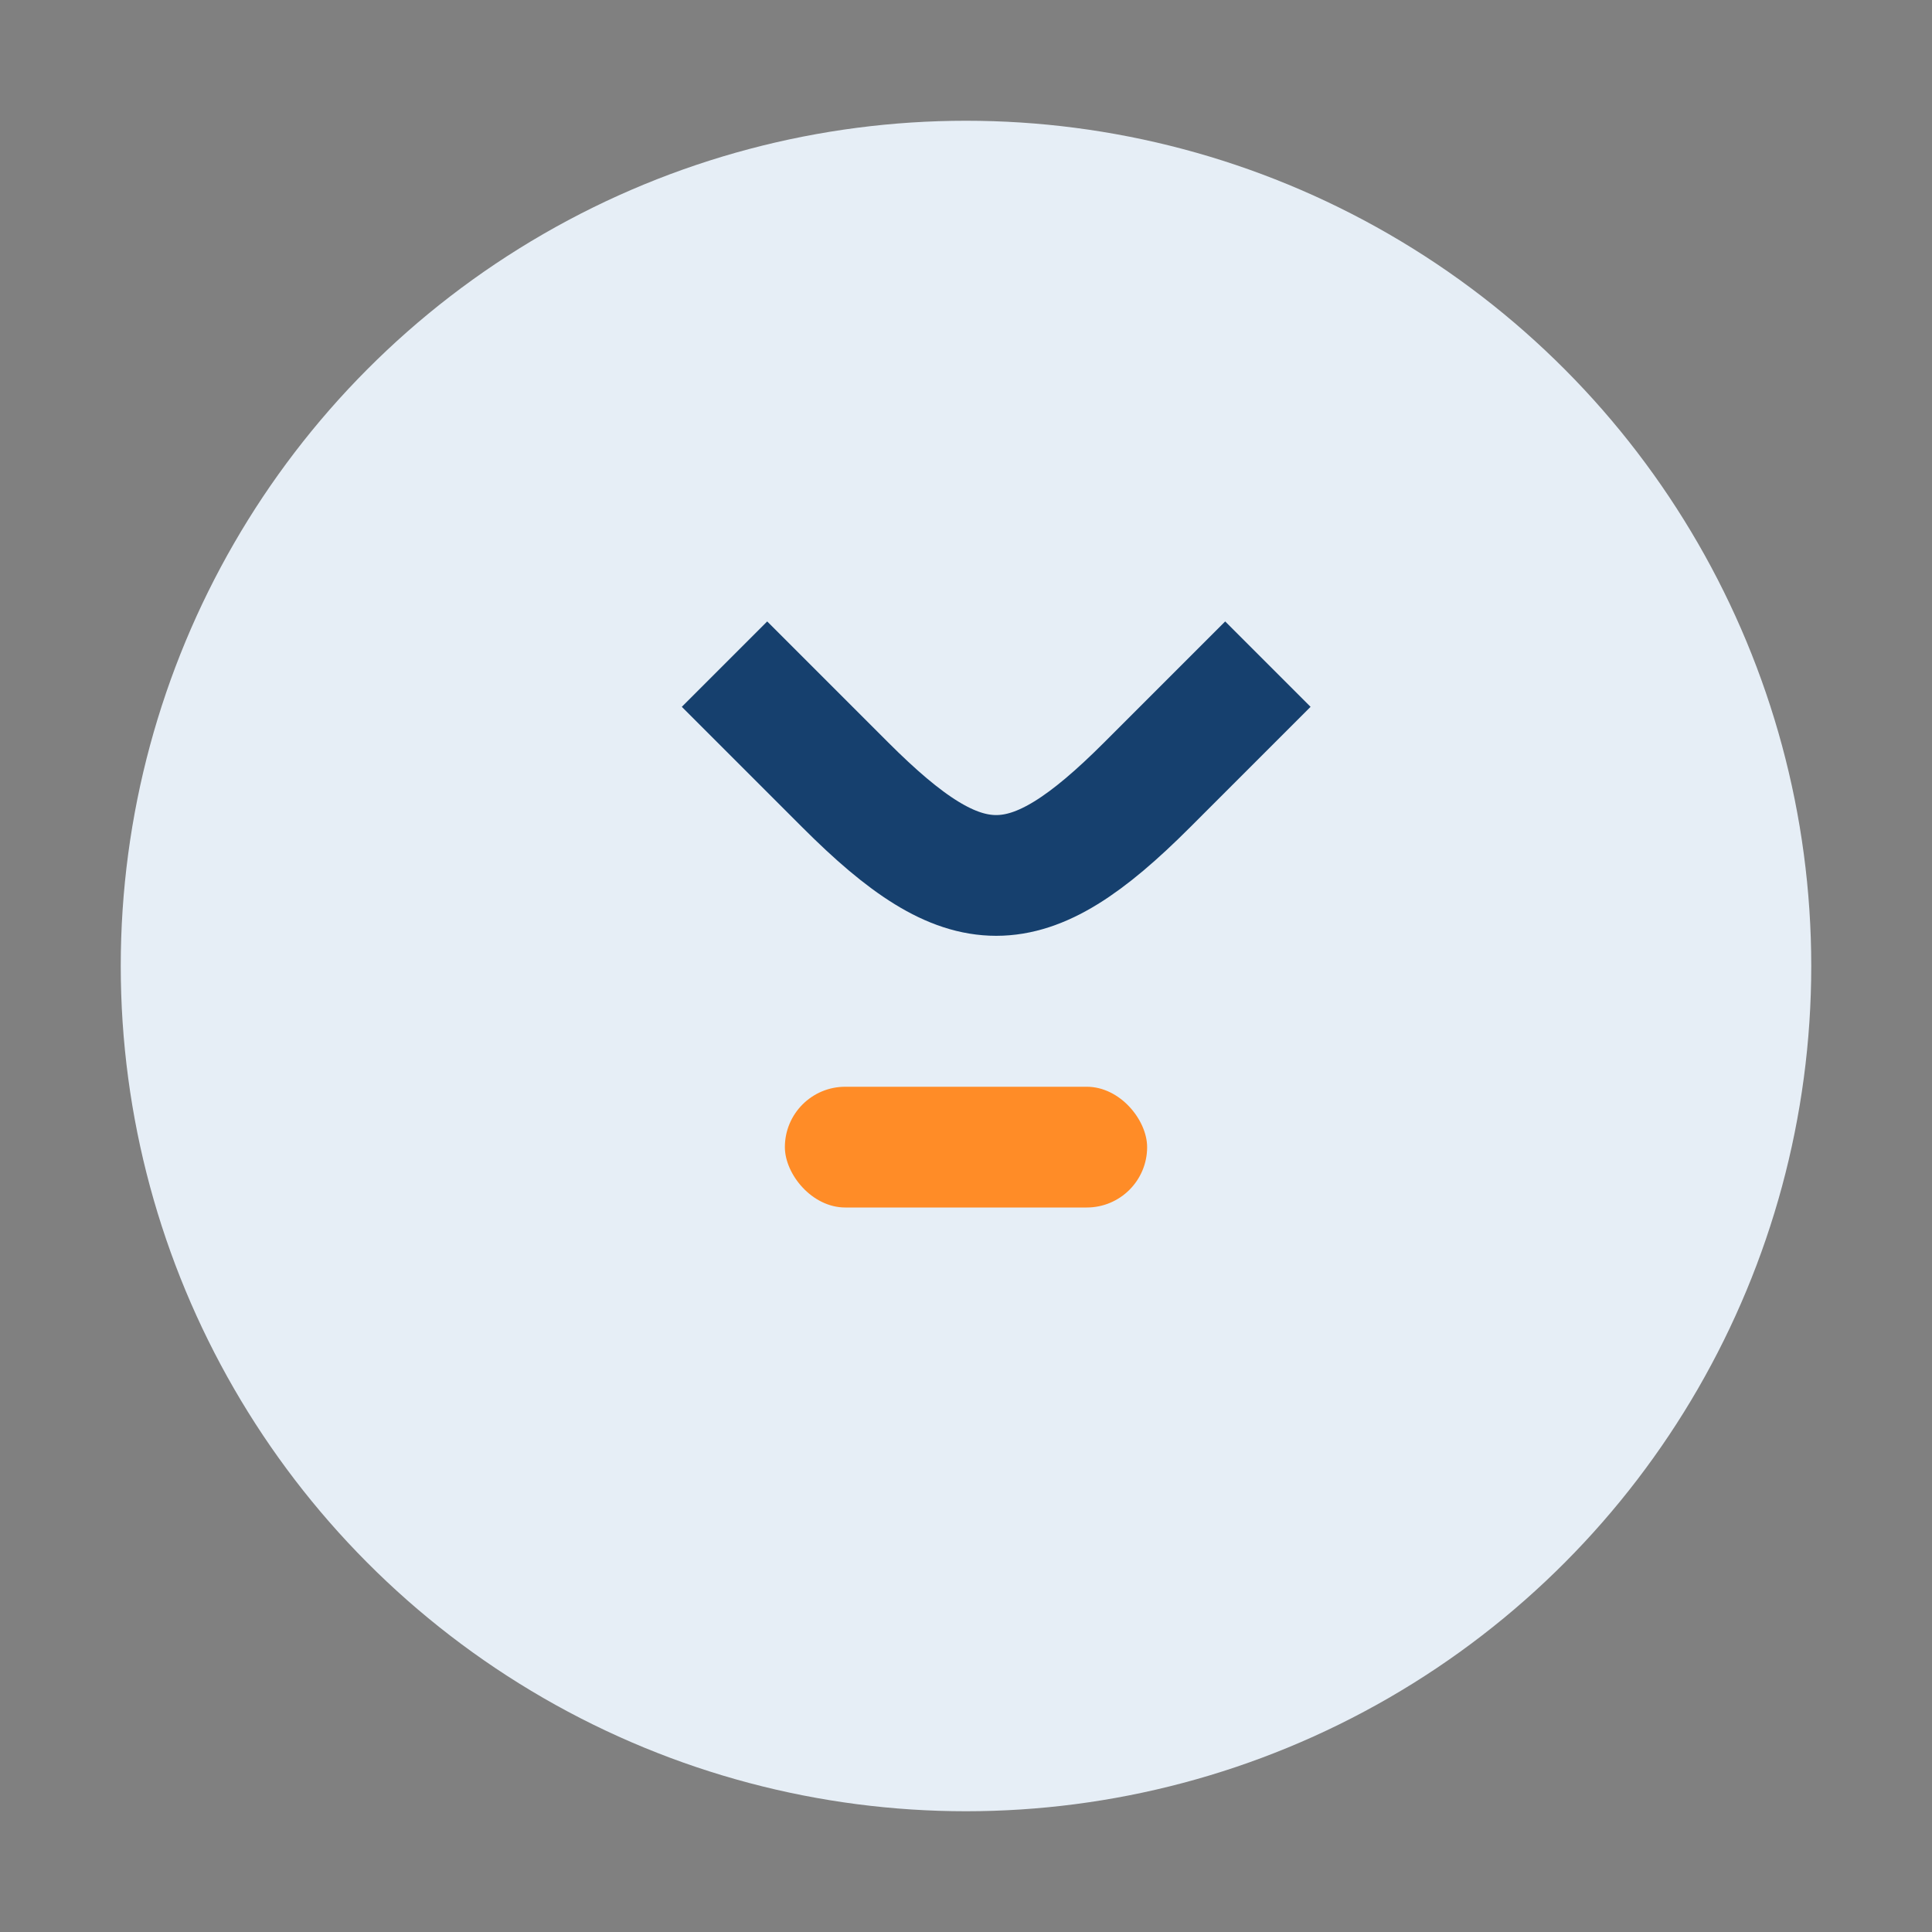 <?xml version="1.0" encoding="UTF-8"?>
<svg xmlns="http://www.w3.org/2000/svg" width="32" height="32" viewBox="0 0 32 32"><rect x="0" y="0" width="32" height="32" fill="#808080" stroke="none"/><circle cx="16" cy="16" r="14" fill="#E6EEF6"/><path d="M12 11l2 2c2 2 3 2 5 0l2-2" stroke="#16406E" stroke-width="2" fill="none"/><rect x="13" y="18" width="6" height="2" rx="1" fill="#FF8C27"/></svg>